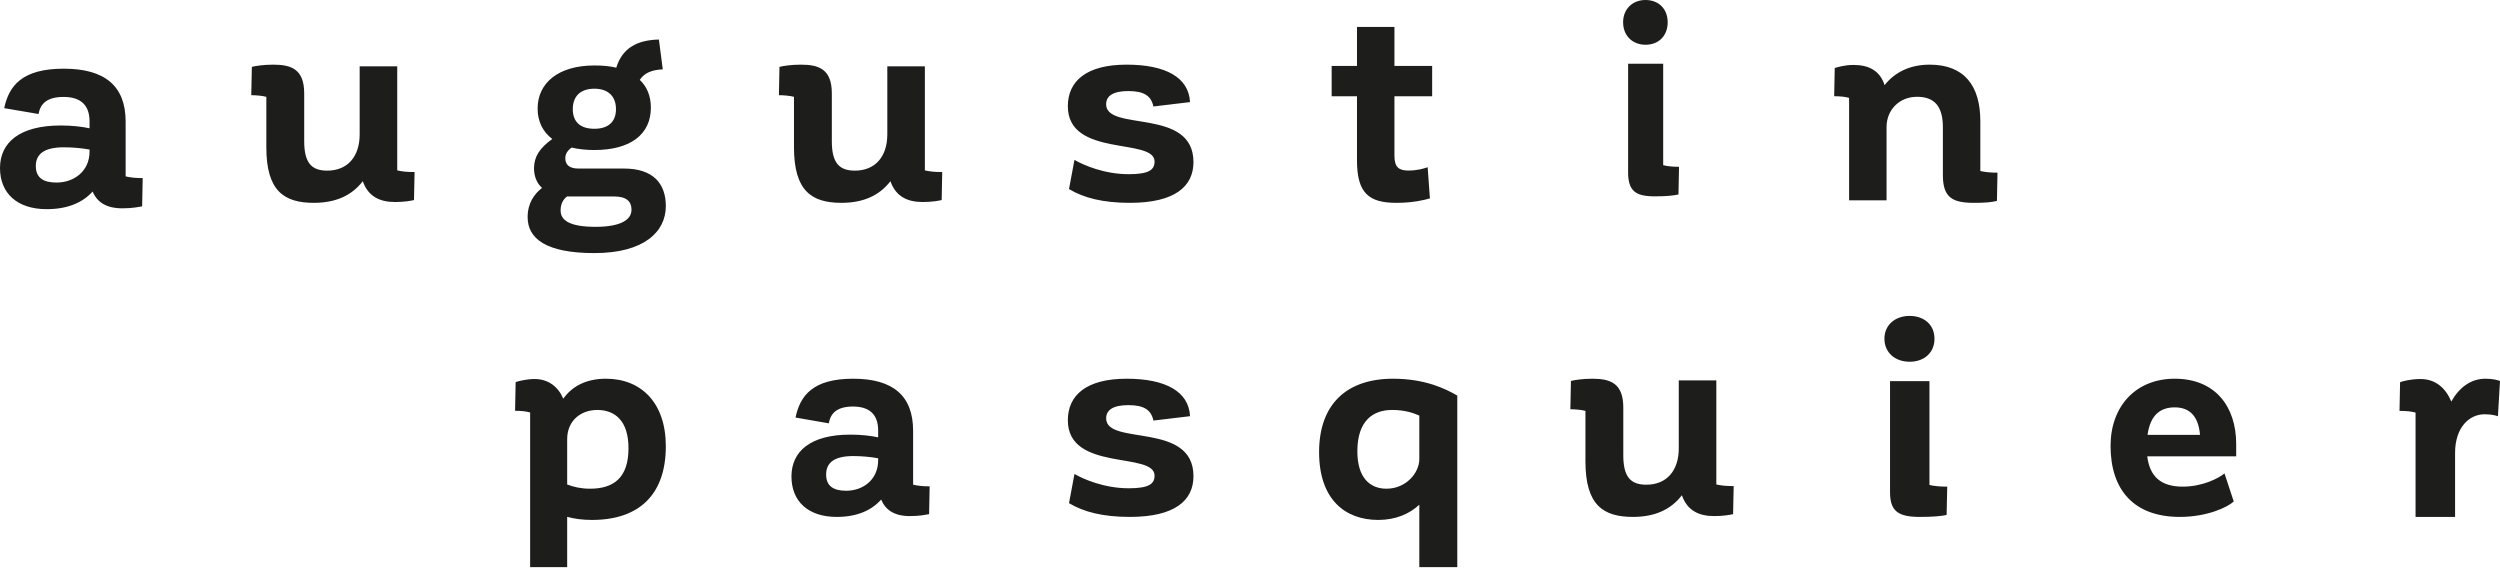 <?xml version="1.0" encoding="UTF-8"?>
<svg width="220px" height="50px" viewBox="0 0 220 50" version="1.1" xmlns="http://www.w3.org/2000/svg" xmlns:xlink="http://www.w3.org/1999/xlink">
    <!-- Generator: Sketch 48.2 (47327) - http://www.bohemiancoding.com/sketch -->
    <title>logo</title>
    <desc>Created with Sketch.</desc>
    <defs></defs>
    <g id="D-home" stroke="none" stroke-width="1" fill="none" fill-rule="evenodd" transform="translate(-80, -40)">
        <path d="M87.88,53.332 L87.88,53.16 C87.19,53.037 86.402,52.963 85.613,52.963 C83.891,52.963 83.152,53.554 83.152,54.614 C83.152,55.648 83.817,56.065 84.973,56.065 C86.5,56.065 87.88,55.082 87.88,53.332 M92.557,55.673 L92.508,58.159 C92.189,58.209 91.695,58.332 90.758,58.332 C89.356,58.332 88.543,57.79 88.151,56.854 C87.264,57.839 85.934,58.406 84.112,58.406 C81.503,58.406 80,57.001 80,54.786 C80,52.544 81.723,51.043 85.344,51.043 C86.352,51.043 87.19,51.142 87.88,51.29 L87.88,50.674 C87.88,49.22 87.067,48.53 85.589,48.53 C84.184,48.53 83.546,49.097 83.396,50.033 L80.37,49.518 C80.788,47.547 81.944,46.044 85.613,46.044 C89.233,46.044 91.056,47.569 91.056,50.698 L91.056,55.523 C91.475,55.622 91.943,55.673 92.557,55.673 Z M116.483,55.14 L116.432,57.606 C116.107,57.679 115.556,57.777 114.754,57.777 C113.454,57.777 112.402,57.313 111.926,55.946 C110.951,57.217 109.523,57.85 107.619,57.85 C104.991,57.85 103.438,56.8 103.438,52.968 L103.438,48.523 C103.115,48.426 102.514,48.377 102.111,48.377 L102.163,45.885 C102.461,45.811 103.138,45.689 104.04,45.689 C105.666,45.689 106.77,46.107 106.77,48.228 L106.77,52.43 C106.77,54.334 107.419,55.016 108.795,55.016 C110.573,55.016 111.65,53.797 111.65,51.82 L111.65,45.838 L114.957,45.838 L114.957,54.994 C115.355,55.091 115.831,55.14 116.483,55.14 Z M130.405,49.605 C130.405,50.724 131.063,51.332 132.306,51.332 C133.524,51.332 134.206,50.724 134.206,49.605 C134.206,48.486 133.524,47.805 132.306,47.805 C131.063,47.805 130.405,48.486 130.405,49.605 M135.572,58.455 C135.572,57.727 135.133,57.289 134.036,57.289 L129.99,57.289 L129.893,57.289 C129.527,57.581 129.334,57.968 129.334,58.528 C129.334,59.379 130.112,59.961 132.402,59.961 C134.548,59.961 135.572,59.379 135.572,58.455 M138.593,58.138 C138.593,60.401 136.667,62.272 132.306,62.272 C128.066,62.272 126.432,61.009 126.432,59.112 C126.432,57.871 127.018,57.07 127.7,56.535 C127.237,56.121 126.993,55.513 126.993,54.807 C126.993,53.81 127.481,53.031 128.6,52.231 C127.773,51.598 127.31,50.698 127.31,49.556 C127.31,47.318 129.112,45.761 132.306,45.761 C133.012,45.761 133.645,45.812 134.231,45.956 C134.765,44.23 136.057,43.525 137.984,43.478 L138.323,46.102 C137.303,46.152 136.693,46.442 136.301,47.028 C136.962,47.659 137.276,48.486 137.276,49.481 C137.276,51.793 135.523,53.202 132.306,53.202 C131.575,53.202 130.892,53.129 130.307,52.985 C129.893,53.277 129.746,53.593 129.746,53.934 C129.746,54.515 130.136,54.832 130.892,54.832 L134.913,54.832 C137.496,54.832 138.593,56.17 138.593,58.138 Z M162.915,55.14 L162.867,57.606 C162.539,57.679 161.99,57.777 161.188,57.777 C159.885,57.777 158.833,57.313 158.357,55.946 C157.382,57.217 155.954,57.85 154.052,57.85 C151.422,57.85 149.871,56.8 149.871,52.968 L149.871,48.523 C149.545,48.426 148.944,48.377 148.543,48.377 L148.593,45.885 C148.894,45.811 149.568,45.689 150.47,45.689 C152.098,45.689 153.201,46.107 153.201,48.228 L153.201,52.43 C153.201,54.334 153.85,55.016 155.228,55.016 C157.006,55.016 158.084,53.797 158.084,51.82 L158.084,45.838 L161.389,45.838 L161.389,54.994 C161.789,55.091 162.263,55.14 162.915,55.14 Z M179.141,45.689 C182.592,45.689 184.619,46.826 184.721,48.984 L181.501,49.371 C181.298,48.426 180.664,48.014 179.294,48.014 C177.974,48.014 177.34,48.426 177.34,49.177 C177.34,51.623 185.025,49.42 185.025,54.263 C185.025,56.396 183.404,57.85 179.423,57.85 C177.063,57.85 175.365,57.414 174.071,56.638 L174.553,54.069 C175.338,54.532 177.19,55.329 179.319,55.329 C181.07,55.329 181.602,54.968 181.602,54.217 C181.602,52.084 173.97,53.9 173.97,49.347 C173.97,47.144 175.592,45.689 179.141,45.689 Z M202.711,48.47 L202.711,53.711 C202.711,54.691 203.083,55.008 203.926,55.008 C204.719,55.008 205.287,54.838 205.634,54.716 L205.832,57.458 C205.336,57.605 204.32,57.85 202.885,57.85 C200.482,57.85 199.415,57.019 199.415,54.128 L199.415,48.47 L197.186,48.47 L197.186,45.801 L199.415,45.801 L199.415,42.373 L202.711,42.373 L202.711,45.801 L206.03,45.801 L206.03,48.47 L202.711,48.47 Z M226.361,54.535 C226.731,54.63 227.197,54.678 227.754,54.678 L227.706,57.112 C227.288,57.207 226.686,57.279 225.618,57.279 C223.924,57.279 223.274,56.803 223.274,55.155 L223.274,45.61 L226.361,45.61 L226.361,54.535 Z M224.806,43.938 C223.668,43.938 222.834,43.15 222.834,41.958 C222.834,40.788 223.668,40 224.806,40 C225.967,40 226.756,40.788 226.756,41.958 C226.756,43.15 225.967,43.938 224.806,43.938 Z M255.779,55.194 L255.731,57.679 C255.233,57.801 254.713,57.85 253.723,57.85 C251.841,57.85 250.973,57.411 250.973,55.412 L250.973,51.196 C250.973,49.345 250.227,48.518 248.692,48.518 C247.13,48.518 246.017,49.686 246.017,51.173 L246.017,57.631 L242.721,57.631 L242.721,48.615 C242.399,48.518 241.953,48.467 241.407,48.467 L241.457,45.982 C241.655,45.933 242.275,45.714 243.118,45.714 C244.457,45.714 245.446,46.226 245.843,47.494 C246.686,46.421 247.998,45.689 249.808,45.689 C252.855,45.689 254.269,47.54 254.269,50.661 L254.269,55.048 C254.665,55.146 255.159,55.194 255.779,55.194 Z M135.307,79.442 C135.307,77.015 134.105,76.076 132.561,76.076 C131.113,76.076 129.911,77.015 129.911,78.649 L129.911,82.634 C130.478,82.857 131.138,83.006 131.923,83.006 C133.984,83.006 135.307,82.065 135.307,79.442 M138.593,79.269 C138.593,83.575 136.191,85.754 132.095,85.754 C131.261,85.754 130.551,85.655 129.911,85.482 L129.911,89.91 L126.652,89.91 L126.652,76.299 C126.331,76.2 125.867,76.15 125.327,76.15 L125.376,73.627 C125.572,73.552 126.308,73.354 127.042,73.354 C128.271,73.354 129.128,74.048 129.568,75.086 C130.306,74.048 131.508,73.327 133.32,73.327 C136.436,73.327 138.593,75.457 138.593,79.269 M157.278,80.498 L157.278,80.329 C156.61,80.206 155.847,80.133 155.084,80.133 C153.418,80.133 152.7,80.714 152.7,81.756 C152.7,82.774 153.344,83.186 154.465,83.186 C155.942,83.186 157.278,82.219 157.278,80.498 M161.809,82.798 L161.761,85.246 C161.451,85.292 160.974,85.416 160.068,85.416 C158.71,85.416 157.923,84.882 157.541,83.962 C156.682,84.929 155.396,85.488 153.63,85.488 C151.104,85.488 149.648,84.107 149.648,81.926 C149.648,79.723 151.318,78.247 154.823,78.247 C155.801,78.247 156.61,78.344 157.278,78.487 L157.278,77.881 C157.278,76.454 156.491,75.775 155.062,75.775 C153.702,75.775 153.084,76.332 152.939,77.253 L150.006,76.744 C150.412,74.808 151.531,73.327 155.084,73.327 C158.591,73.327 160.354,74.83 160.354,77.907 L160.354,82.653 C160.759,82.75 161.213,82.798 161.809,82.798 Z M179.143,73.327 C182.592,73.327 184.619,74.467 184.723,76.624 L181.501,77.009 C181.3,76.064 180.664,75.652 179.296,75.652 C177.974,75.652 177.342,76.064 177.342,76.818 C177.342,79.261 185.025,77.06 185.025,81.903 C185.025,84.036 183.404,85.488 179.423,85.488 C177.063,85.488 175.365,85.054 174.074,84.278 L174.553,81.709 C175.34,82.17 177.19,82.968 179.321,82.968 C181.07,82.968 181.602,82.606 181.602,81.855 C181.602,79.724 173.97,81.54 173.97,76.987 C173.97,74.782 175.592,73.327 179.143,73.327 Z M204.9,80.408 L204.9,76.571 C204.447,76.373 203.695,76.076 202.512,76.076 C200.832,76.076 199.447,77.015 199.447,79.714 C199.447,82.04 200.553,83.006 202.009,83.006 C203.744,83.006 204.9,81.594 204.9,80.408 M208.241,74.813 L208.241,89.91 L204.9,89.91 L204.9,84.415 C204.047,85.208 202.841,85.754 201.28,85.754 C198.368,85.754 196.08,83.947 196.08,79.789 C196.08,75.556 198.519,73.327 202.587,73.327 C205.378,73.327 207.185,74.194 208.241,74.813 Z M232.563,82.776 L232.513,85.244 C232.187,85.317 231.636,85.415 230.834,85.415 C229.534,85.415 228.482,84.949 228.006,83.583 C227.031,84.853 225.603,85.488 223.7,85.488 C221.072,85.488 219.519,84.438 219.519,80.604 L219.519,76.16 C219.195,76.062 218.594,76.015 218.191,76.015 L218.243,73.523 C218.542,73.45 219.218,73.327 220.12,73.327 C221.746,73.327 222.85,73.743 222.85,75.866 L222.85,80.067 C222.85,81.97 223.499,82.654 224.875,82.654 C226.653,82.654 227.731,81.435 227.731,79.456 L227.731,73.474 L231.037,73.474 L231.037,82.632 C231.436,82.73 231.912,82.776 232.563,82.776 Z M249.792,82.677 C250.207,82.777 250.731,82.824 251.357,82.824 L251.302,85.317 C250.833,85.415 250.157,85.488 248.957,85.488 C247.053,85.488 246.323,84.999 246.323,83.313 L246.323,73.542 L249.792,73.542 L249.792,82.677 Z M248.044,71.833 C246.766,71.833 245.829,71.024 245.829,69.804 C245.829,68.606 246.766,67.8 248.044,67.8 C249.348,67.8 250.235,68.606 250.235,69.804 C250.235,71.024 249.348,71.833 248.044,71.833 Z M268.983,78.27 L273.601,78.27 C273.457,76.549 272.621,75.848 271.376,75.848 C270.107,75.848 269.223,76.527 268.983,78.27 M272.07,82.824 C273.819,82.824 275.229,82.097 275.756,81.661 L276.57,84.131 C276.018,84.64 274.224,85.488 271.831,85.488 C267.762,85.488 265.729,83.091 265.729,79.237 C265.729,75.775 267.93,73.327 271.376,73.327 C274.966,73.327 276.784,75.798 276.784,79.07 L276.784,80.16 L268.959,80.16 C269.175,81.928 270.157,82.824 272.07,82.824 Z M300,73.528 L299.817,76.63 C299.607,76.555 299.241,76.456 298.639,76.456 C297.306,76.456 296.047,77.598 296.047,79.856 L296.047,85.488 L292.569,85.488 L292.569,76.307 C292.227,76.208 291.758,76.158 291.156,76.158 L291.208,73.628 C291.47,73.553 292.072,73.354 293.015,73.354 C294.269,73.354 295.211,74.097 295.709,75.339 C296.413,74.097 297.434,73.327 298.717,73.327 C299.398,73.327 299.817,73.454 300,73.528 Z" id="logo" fill="#1D1D1B"></path>
    </g>
</svg>